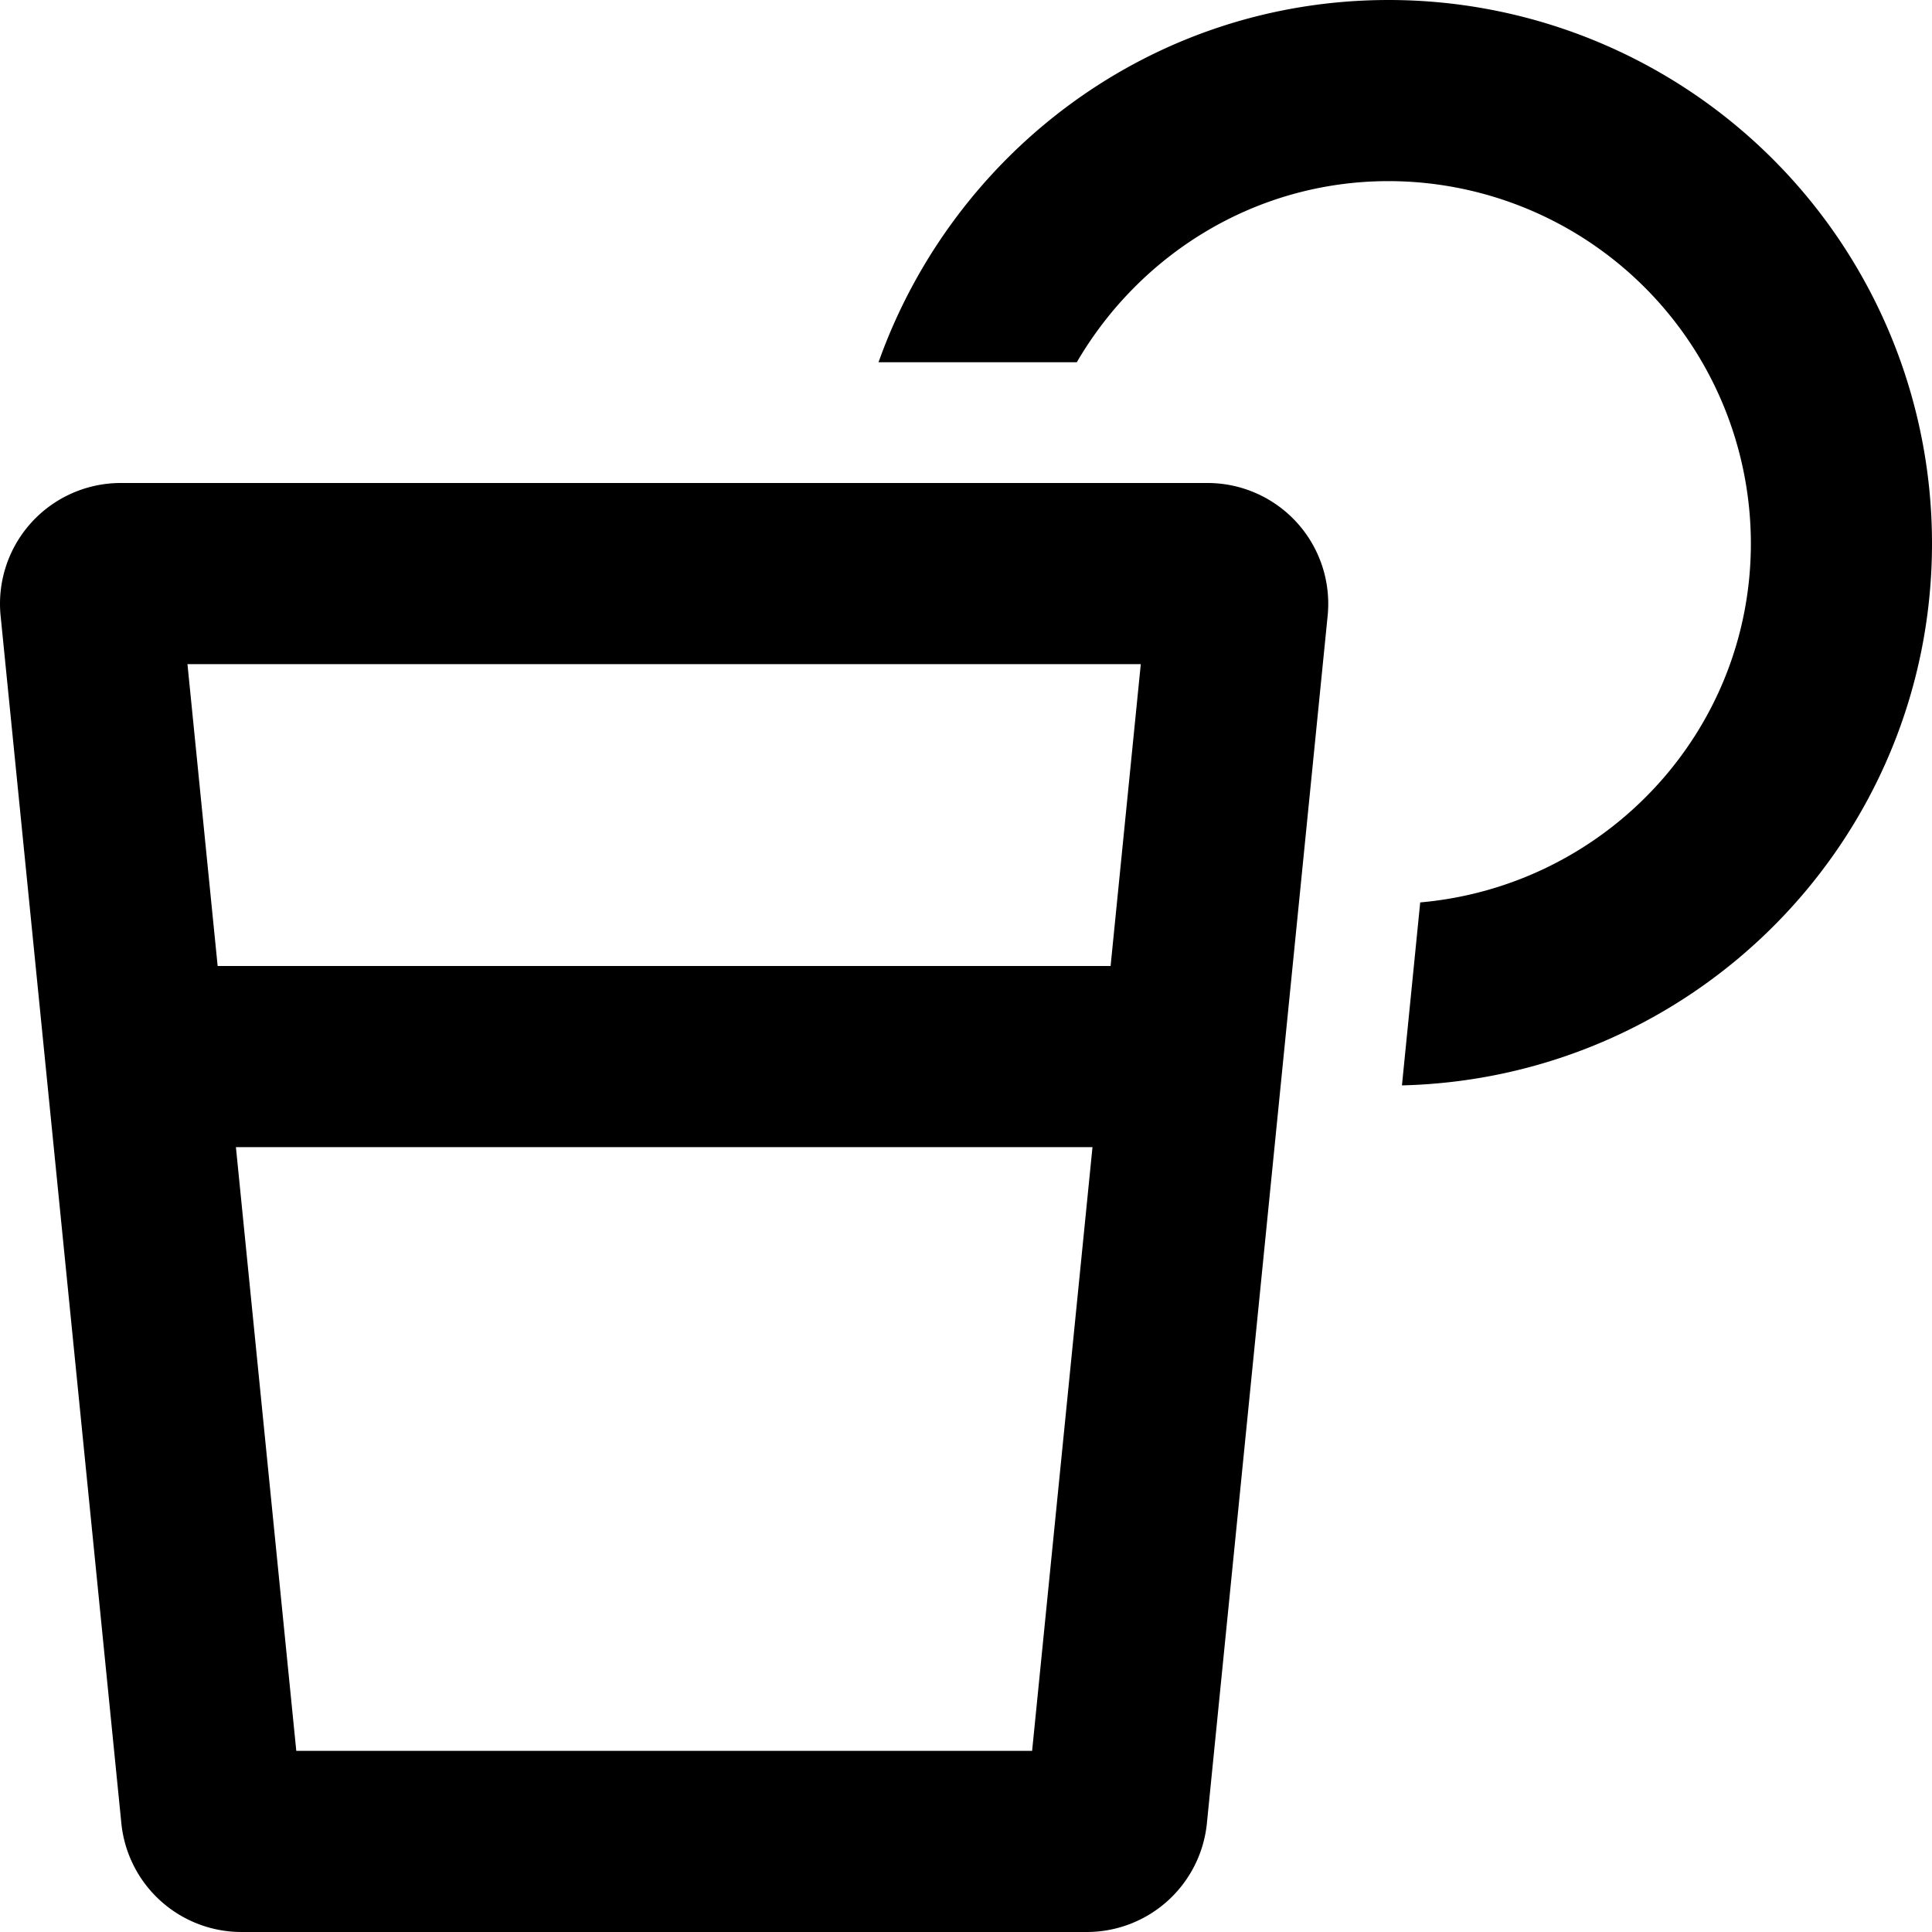 <svg xmlns="http://www.w3.org/2000/svg" viewBox="0 0 512 512"><path d="M368 0c-62.61 0-115.35 40.2-135.18 96h52.54C302 67.45 332.63 48 368 48a96.11 96.11 0 0 1 96 96c0 50.07-38.67 90.84-87.63 95.15l-4.84 48.49C449.39 285.73 512 222.32 512 144A144 144 0 0 0 368 0zm-48 128H32A32 32 0 0 0 .16 163.18l32 320A32 32 0 0 0 64 512h224a32 32 0 0 0 31.84-28.82l32-320A32 32 0 0 0 320 128zm-46.48 336h-195l-16-160h227zm20.8-208H57.68l-8-80h252.64z"/></svg>